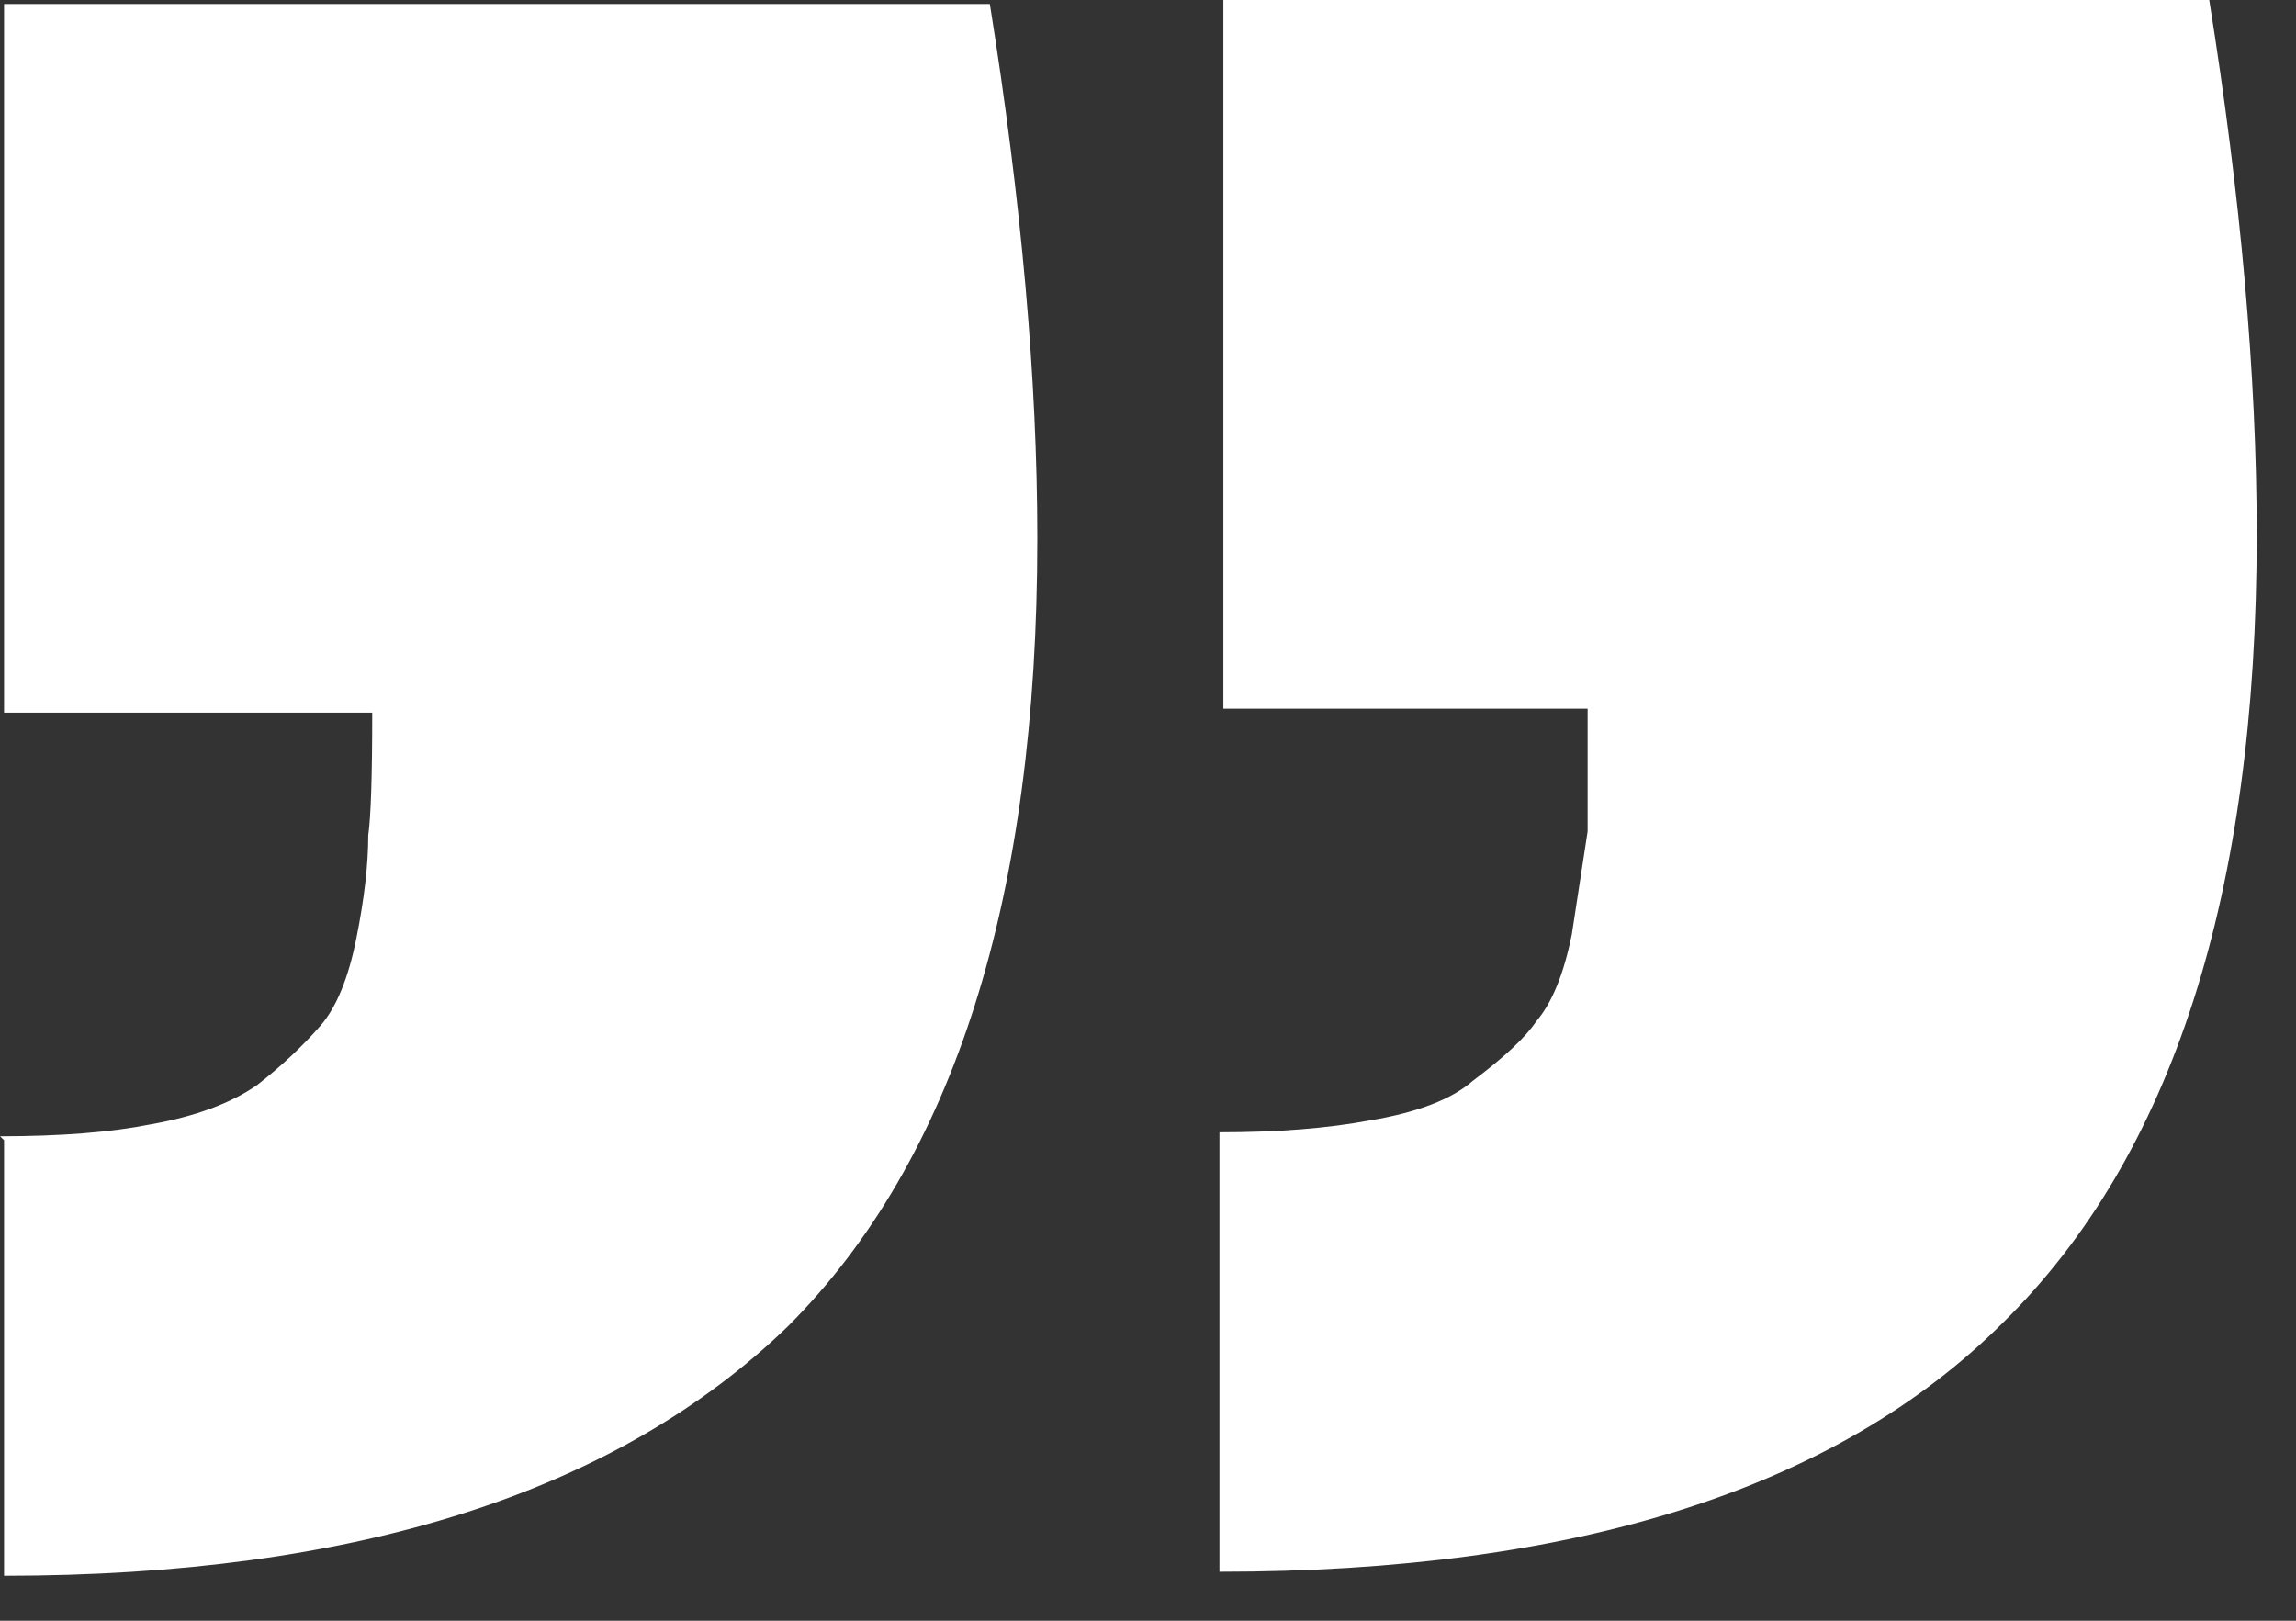 <svg width="34" height="24" viewBox="0 0 34 24" fill="none" xmlns="http://www.w3.org/2000/svg">
<rect x="0" y="0" width="34" height="24" fill="#333333" stroke="none"/>
<path d="M14.658 0.059C15.127 2.99 15.361 5.628 15.361 7.973C15.361 13.289 14.13 17.178 11.668 19.64C9.127 22.102 5.258 23.334 0.06 23.334L0.06 16.885L0.001 16.826C0.9 16.826 1.642 16.767 2.229 16.65C2.893 16.533 3.421 16.337 3.812 16.064C4.163 15.79 4.476 15.497 4.75 15.184C4.984 14.911 5.16 14.481 5.277 13.895C5.395 13.308 5.453 12.8 5.453 12.37C5.492 12.097 5.512 11.491 5.512 10.553L0.06 10.553L0.06 0.059L14.658 0.059ZM32.715 0C33.184 2.931 33.418 5.57 33.418 7.915C33.418 13.23 32.167 17.119 29.666 19.581C27.204 22.044 23.334 23.275 18.058 23.275L18.058 16.767C18.918 16.767 19.66 16.709 20.286 16.591C20.989 16.474 21.497 16.279 21.81 16.005C22.279 15.653 22.592 15.36 22.748 15.126C22.983 14.852 23.158 14.422 23.276 13.836L23.51 12.312L23.51 10.494L18.116 10.494L18.116 0L32.715 0Z" fill="white"/>
</svg>
